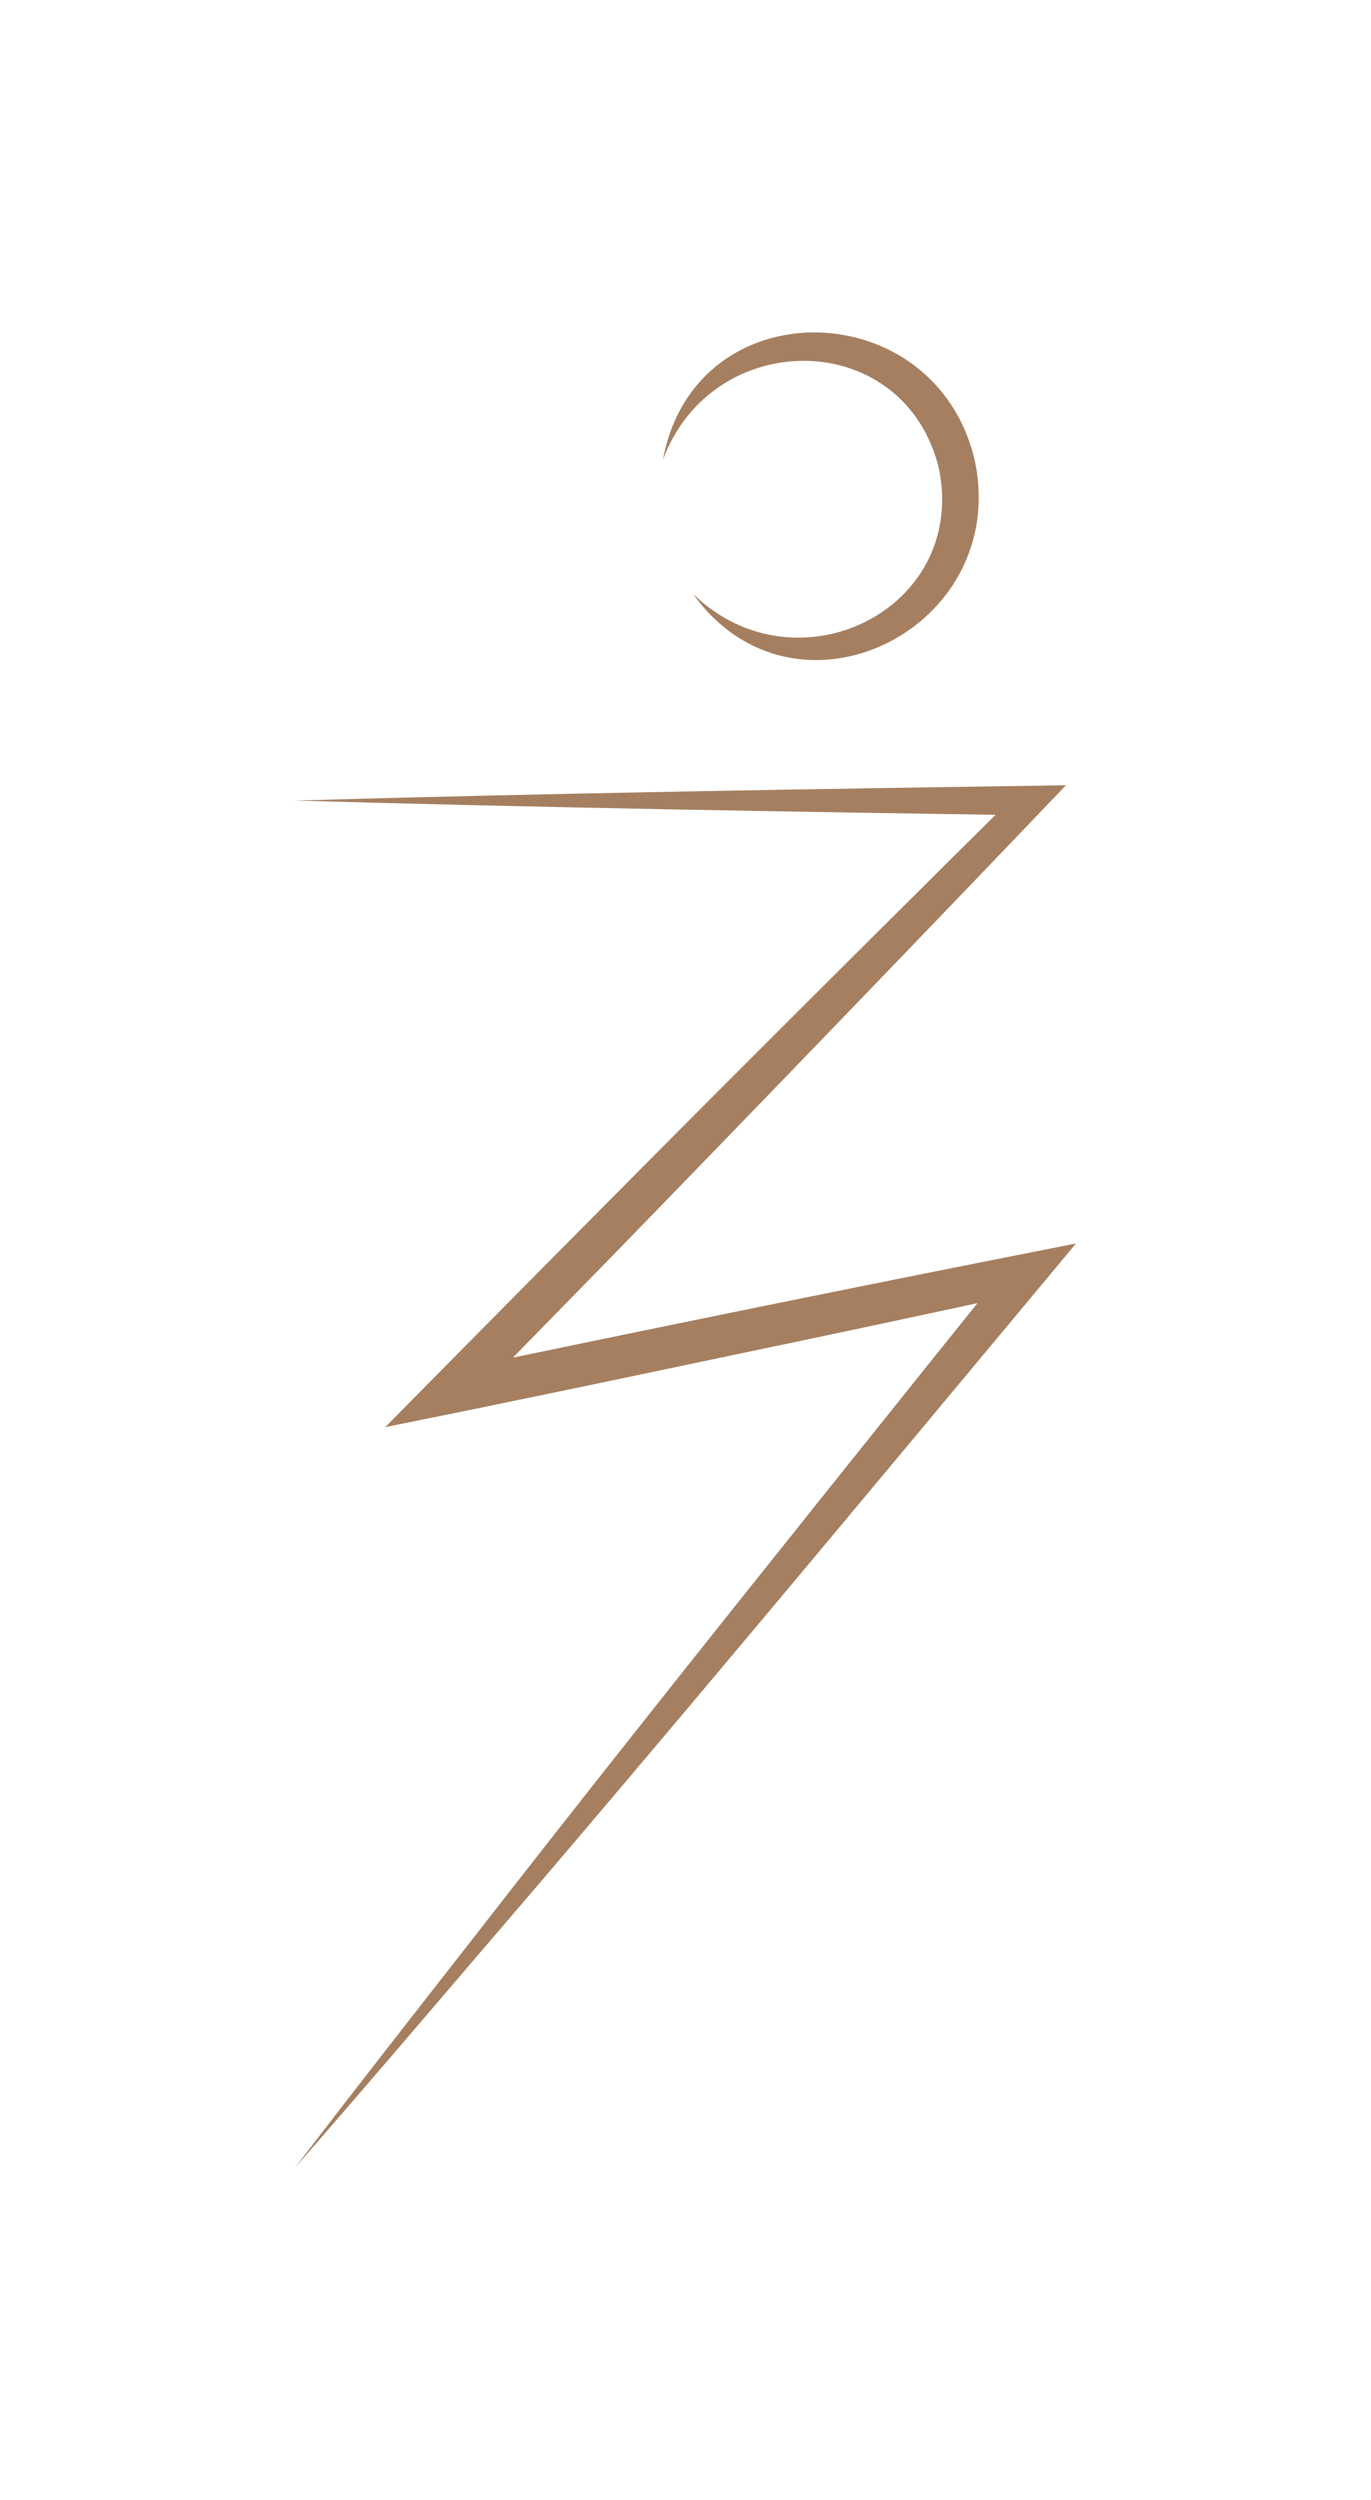 <?xml version="1.0" encoding="UTF-8"?>
<svg data-bbox="60.45 68.079 159.99 375.841" viewBox="0 0 280.88 512" xmlns="http://www.w3.org/2000/svg" data-type="color">
    <g>
        <path d="M135.82 94.17c6.48-35.34 55.84-34.26 63.87.09 7.41 34.51-36.78 56.56-57.71 27.36 21.01 20.46 56.33 3.39 50.37-25.72-7.12-28.97-46.35-29.11-56.54-1.73Z" fill="#a57f60" data-color="1"/>
        <path d="M60.45 163.95c51.93-1.49 106.04-2.38 157.93-3.13-28.14 29.47-65.12 67.8-93.56 97.03L95.1 288.24l-3.97-7.29c43.03-9 86.17-17.8 129.31-26.29l-7.09 8.51c-35.22 42.27-78.6 94.4-114.29 135.88-12.82 15-25.62 30.01-38.61 44.87 11.99-15.68 24.16-31.21 36.31-46.75 12.13-15.57 24.3-31.09 36.58-46.54 18.32-23.14 55.4-69.48 73.91-92.45l3.85 6.35c-19.68 4.27-39.37 8.49-59.08 12.59-24.19 5.09-48.82 10.29-73.09 15.14 19.42-19.69 50.24-50.82 69.86-70.46 14.95-14.97 45.2-45.1 60.26-59.96l2.15 5.13c-49.42-.71-101.3-1.6-150.75-3.02Z" fill="#a57f60" data-color="1"/>
    </g>
</svg>
